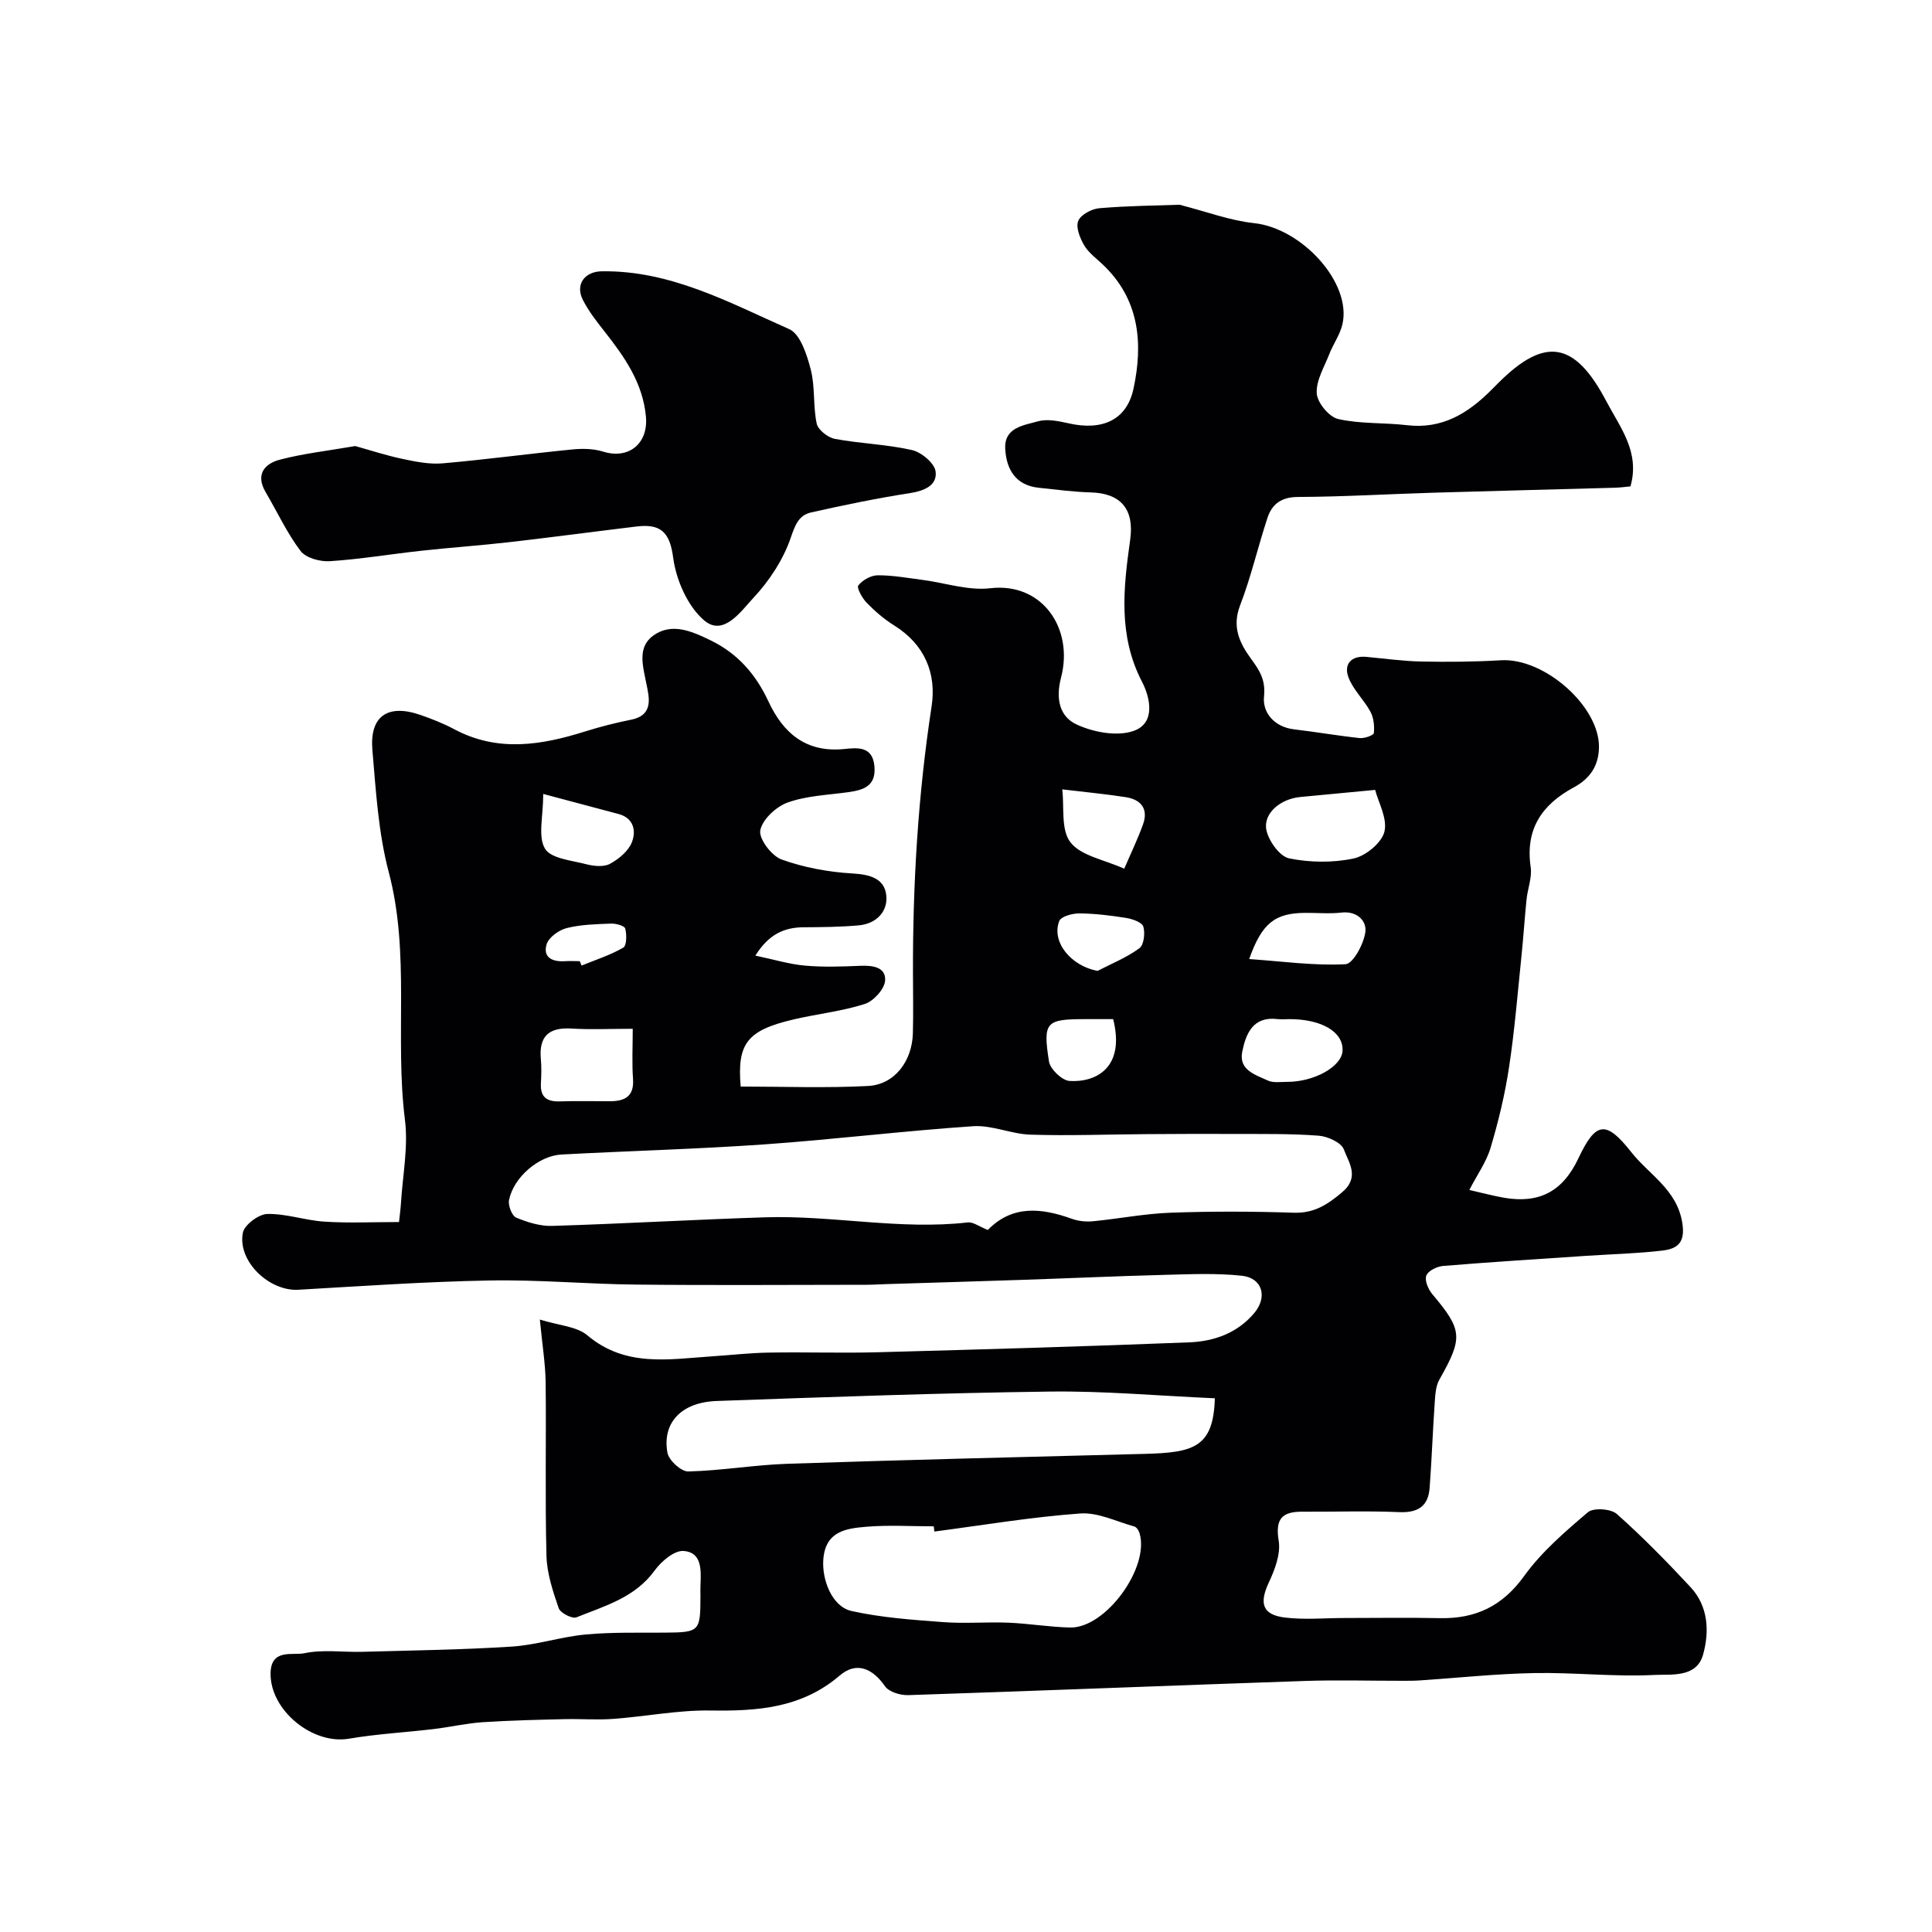 <svg enable-background="new 0 0 400 400" viewBox="0 0 400 400" xmlns="http://www.w3.org/2000/svg"><g fill="#010103"><path d="m111.77 273.2c3.95 1.24 7.62 1.4 9.84 3.27 7.88 6.65 16.84 4.94 25.75 4.35 3.94-.26 7.88-.72 11.83-.78 7.5-.13 15 .13 22.5-.07 21.51-.58 43.01-1.2 64.51-2.05 5.13-.2 9.98-1.89 13.5-6.09 2.76-3.29 1.69-7.24-2.59-7.7-5.29-.57-10.7-.32-16.05-.18-9.8.25-19.59.7-29.39 1.03-9.47.32-18.94.59-28.41.89-1.33.04-2.66.13-3.99.13-15.87.01-31.74.13-47.6-.04-10.1-.1-20.21-1.04-30.3-.85-13.21.24-26.4 1.16-39.6 1.92-6.03.35-12.64-5.92-11.49-11.8.32-1.64 3.27-3.85 5.05-3.89 3.94-.09 7.89 1.34 11.87 1.59 4.98.32 9.99.08 15.41.08.14-1.36.32-2.61.4-3.87.35-5.77 1.54-11.64.83-17.28-2.14-17.03 1.13-34.33-3.35-51.28-2.16-8.16-2.66-16.81-3.39-25.29-.6-6.98 3.13-9.58 9.79-7.32 2.46.84 4.91 1.81 7.2 3.03 9.01 4.79 18.04 3.28 27.15.41 3.1-.97 6.26-1.77 9.45-2.41 4.76-.96 3.67-4.74 3.14-7.43-.73-3.7-1.94-7.57 1.45-10 3.83-2.74 8.02-.86 11.91 1.04 5.57 2.72 9.31 7.03 11.89 12.58 3.09 6.65 7.84 10.7 15.78 9.88 2.64-.27 5.81-.63 6.18 3.58.37 4.13-2.28 4.93-5.49 5.37-4.19.58-8.56.73-12.47 2.13-2.39.86-5.23 3.49-5.67 5.76-.34 1.74 2.34 5.29 4.39 6.03 4.65 1.68 9.73 2.61 14.68 2.9 3.63.21 6.67 1.02 7.02 4.59.33 3.31-2.09 5.82-5.66 6.15-3.79.35-7.62.38-11.43.4-4.06.02-7.26 1.45-10.02 5.87 3.79.79 7 1.78 10.27 2.07 3.8.34 7.66.2 11.49.04 2.57-.11 5.31.28 5.1 3.09-.14 1.76-2.41 4.24-4.23 4.82-4.77 1.52-9.85 2.05-14.75 3.2-9.56 2.25-11.69 4.94-10.92 13.89 8.76 0 17.59.34 26.38-.12 5.47-.29 9.11-5.12 9.27-10.89.11-4.16.03-8.33.02-12.5-.05-18.5 1.05-36.89 3.86-55.22 1.04-6.81-1.44-12.81-7.74-16.73-2.07-1.29-3.98-2.94-5.69-4.69-.93-.95-2.12-3.11-1.75-3.59.86-1.11 2.61-2.1 4.01-2.11 3.09-.02 6.19.55 9.27.95 4.69.61 9.48 2.26 14.02 1.73 10.82-1.27 17.33 8.36 14.68 18.49-1.18 4.51-.24 8.14 3.27 9.74 3.47 1.59 8.3 2.5 11.72 1.32 4.68-1.61 3.45-6.95 1.78-10.17-4.99-9.6-3.86-19.45-2.46-29.41.89-6.31-1.92-9.64-8.15-9.81-3.59-.1-7.18-.59-10.76-.96-4.84-.5-6.74-3.86-6.96-8.09-.23-4.43 3.86-4.84 6.79-5.67 1.92-.54 4.26-.05 6.31.41 6.96 1.59 12.06-.64 13.46-7.17 2.02-9.43 1.24-18.53-6.4-25.74-1.33-1.26-2.91-2.4-3.81-3.93-.87-1.49-1.77-3.71-1.24-5.05.51-1.29 2.78-2.51 4.37-2.64 5.84-.5 11.72-.55 16.61-.72 5.53 1.41 10.42 3.27 15.44 3.81 9.88 1.05 20.24 12.34 18.29 20.91-.49 2.17-1.91 4.11-2.73 6.22-1.05 2.68-2.76 5.48-2.59 8.12.12 1.93 2.55 4.88 4.43 5.3 4.6 1.05 9.5.72 14.24 1.28 7.29.87 12.68-2.47 17.5-7.32.47-.47.94-.94 1.41-1.41 9.67-9.67 15.85-8.63 22.37 3.77 2.86 5.44 7.02 10.5 5 17.63-.99.09-2.11.25-3.23.28-12.43.35-24.87.65-37.3 1.02-9.44.28-18.87.85-28.31.89-3.46.02-5.37 1.47-6.32 4.34-1.98 6.01-3.4 12.23-5.67 18.13-1.7 4.41-.11 7.75 2.22 10.96 1.77 2.43 3.11 4.37 2.74 7.89-.34 3.34 2.13 6.32 6.27 6.8 4.53.53 9.03 1.32 13.56 1.8.97.1 2.86-.57 2.91-1.04.15-1.46-.03-3.17-.72-4.44-1.35-2.5-3.64-4.59-4.57-7.19-.95-2.66.63-4.44 3.77-4.14 3.76.35 7.53.88 11.3.96 5.51.11 11.03.07 16.53-.26 9.02-.53 20.42 9.56 20.3 18.02-.06 3.94-1.96 6.54-5.2 8.29-6.61 3.57-10.09 8.63-8.94 16.5.32 2.16-.63 4.48-.86 6.75-.4 3.94-.65 7.89-1.06 11.82-.79 7.66-1.41 15.35-2.57 22.96-.85 5.6-2.19 11.16-3.81 16.59-.88 2.96-2.79 5.61-4.4 8.74 3.06.7 5.1 1.25 7.18 1.61 7.2 1.24 12.13-1.22 15.39-8.14 3.6-7.63 5.7-7.98 10.96-1.3 3.64 4.63 9.38 7.69 10.54 14.51.72 4.2-.95 5.5-4.11 5.87-5.23.61-10.52.74-15.79 1.09-9.87.66-19.73 1.28-29.59 2.09-1.27.1-3.13 1.01-3.49 2-.38 1.01.41 2.86 1.26 3.86 6.25 7.42 6.37 8.99 1.45 17.67-.75 1.32-.85 3.08-.96 4.66-.41 5.92-.62 11.85-1.06 17.76-.29 3.84-2.45 5.19-6.35 5.02-6.65-.29-13.33-.05-20-.09-4.19-.02-5.65 1.46-4.9 6.02.45 2.74-.82 6.03-2.08 8.72-1.94 4.17-1.33 6.57 3.25 7.16 4.12.52 8.36.11 12.54.11 6.53 0 13.06-.11 19.59.03 7.42.16 12.99-2.44 17.51-8.71 3.6-5 8.47-9.19 13.21-13.22 1.15-.97 4.75-.73 5.98.36 5.35 4.75 10.37 9.89 15.25 15.13 3.72 3.99 3.95 9.21 2.61 14.01-1.35 4.81-6.58 4.02-10.05 4.19-8.25.42-16.56-.54-24.83-.39-7.91.14-15.8.99-23.71 1.52-1.16.08-2.33.08-3.49.08-6.86.01-13.72-.2-20.57.04-27.31.93-54.61 2.03-81.91 2.93-1.63.05-3.99-.66-4.81-1.84-2.57-3.69-5.89-5.19-9.36-2.23-7.93 6.78-17.06 7.4-26.81 7.25-6.69-.1-13.4 1.25-20.11 1.74-3.31.25-6.66-.03-9.99.05-5.67.14-11.34.25-16.99.63-3.4.23-6.76 1.01-10.16 1.42-5.86.7-11.77 1.01-17.58 2-7.54 1.28-16.33-5.91-16.21-13.55.08-5.18 4.57-3.64 7.01-4.15 3.86-.81 8-.18 12.01-.29 10.31-.29 20.63-.42 30.91-1.08 5.14-.33 10.19-2.03 15.33-2.51 5.45-.5 10.97-.34 16.45-.38 7.07-.06 7.28-.24 7.29-7.41 0-.83-.03-1.67.01-2.5.13-3.05.31-6.73-3.5-7-1.92-.14-4.61 2.14-5.98 4.03-4.07 5.63-10.33 7.35-16.2 9.71-.88.36-3.34-.9-3.68-1.9-1.21-3.51-2.44-7.2-2.53-10.86-.31-11.99-.03-24-.17-36-.07-3.88-.71-7.75-1.2-12.89zm92.75-18.55c5.06-5.21 11.09-4.58 17.43-2.3 1.34.48 2.91.64 4.33.5 5.37-.52 10.71-1.58 16.08-1.77 8.48-.31 16.99-.28 25.48 0 4.22.14 6.99-1.66 10.05-4.25 3.7-3.13 1.33-6.16.35-8.83-.53-1.45-3.36-2.73-5.24-2.87-5.79-.44-11.62-.33-17.44-.36-6.05-.03-12.11 0-18.16.04-8.01.05-16.03.36-24.03.11-3.98-.12-7.98-2.01-11.88-1.75-14.41.97-28.77 2.74-43.18 3.76-14 .98-28.04 1.35-42.05 2.1-4.73.25-9.92 4.71-10.87 9.42-.23 1.12.59 3.26 1.48 3.64 2.33.98 4.98 1.8 7.47 1.72 14.7-.45 29.39-1.31 44.09-1.78 13.98-.44 27.89 2.67 41.93 1.06 1.12-.14 2.41.88 4.16 1.56zm47 34.85c-11.69-.51-22.93-1.54-34.16-1.39-23 .3-45.99 1.13-68.98 1.95-7.32.26-11.33 4.52-10.19 10.73.29 1.56 2.83 3.89 4.29 3.86 6.86-.16 13.69-1.36 20.55-1.59 24.64-.82 49.3-1.42 73.95-2.05 10.15-.26 14.25-1.33 14.54-11.51zm-58.06 27.59c-.05-.36-.09-.72-.14-1.08-4.66 0-9.34-.3-13.97.09-4.21.35-8.51.92-8.9 6.88-.27 4.09 1.78 9.65 5.85 10.56 6.18 1.38 12.6 1.82 18.94 2.3 4.51.34 9.06-.06 13.58.12 4.26.18 8.51.91 12.77 1 7.34.14 16.47-12.43 14.34-19.53-.16-.53-.61-1.25-1.06-1.38-3.73-1.03-7.57-2.97-11.23-2.7-10.1.73-20.13 2.42-30.18 3.74zm91.25-153.55c-5.49.52-10.49.99-15.5 1.47-4.2.4-7.8 3.49-6.99 6.96.52 2.25 2.76 5.36 4.7 5.75 4.31.87 9.05.93 13.33.02 2.51-.53 5.81-3.24 6.38-5.55.66-2.73-1.26-6.08-1.92-8.65zm-153.71 49.46c-4.74 0-8.73.2-12.68-.05-4.73-.29-6.78 1.64-6.34 6.37.15 1.64.1 3.32.01 4.97-.16 2.84 1.21 3.83 3.91 3.74 3.48-.12 6.96-.02 10.45-.03 3.04-.02 4.96-1.02 4.71-4.61-.24-3.27-.06-6.57-.06-10.39zm135.98-2c-.83 0-1.67.09-2.49-.01-5.1-.62-6.55 3.06-7.3 6.77-.76 3.79 2.74 4.76 5.3 5.95 1.11.52 2.61.28 3.93.28 5.67.03 11.39-3.18 11.54-6.45.19-3.87-4.3-6.54-10.98-6.54zm-8.35-12.44c7 .49 13.5 1.41 19.94 1.07 1.57-.08 3.78-4.19 4.11-6.66.31-2.3-1.7-4.41-4.96-4.03-2.46.28-4.98.04-7.47.06-6.23.04-8.96 2.04-11.62 9.56zm-146.16-34.18c0 4.7-1.14 8.78.36 11.32 1.21 2.06 5.53 2.44 8.56 3.23 1.55.4 3.6.61 4.89-.08 1.83-.99 3.82-2.63 4.54-4.47.89-2.27.47-4.99-2.76-5.85-4.5-1.19-8.98-2.39-15.59-4.15zm120.29 15.48c1.38-3.22 2.8-6.14 3.89-9.18 1.15-3.19-.4-5.13-3.54-5.63-4.15-.65-8.34-1.04-13.18-1.62.44 3.62-.32 8.38 1.7 10.97 2.18 2.8 6.97 3.57 11.13 5.46zm-2.29 31.14c-1.81 0-3.75 0-5.7 0-8.23 0-8.88.53-7.59 8.76.25 1.6 2.7 3.94 4.26 4.04 5.4.34 11.57-2.68 9.03-12.8zm-3.23-9.99c2.92-1.51 6.03-2.76 8.65-4.68.94-.68 1.22-3.12.83-4.47-.26-.89-2.22-1.59-3.51-1.8-3.22-.52-6.49-.92-9.75-.95-1.44-.01-3.8.64-4.16 1.59-1.66 4.37 2.49 9.32 7.94 10.31zm-107.21-2.01c.13.3.25.61.38.91 2.91-1.19 5.94-2.16 8.63-3.71.72-.41.73-2.69.41-3.95-.14-.57-1.89-1.06-2.89-1.03-3.09.12-6.26.18-9.23.93-1.62.41-3.73 1.92-4.16 3.36-.83 2.8 1.3 3.67 3.86 3.49 1.01-.06 2.01 0 3 0z"/><path d="m73.55 92.35c2.98.83 6.36 1.94 9.82 2.67 2.71.57 5.55 1.15 8.27.91 8.98-.78 17.92-2 26.89-2.88 2.1-.21 4.38-.16 6.37.46 5.29 1.64 9.35-1.69 8.83-7.27-.65-7.04-4.48-12.42-8.64-17.7-1.61-2.04-3.24-4.14-4.41-6.44-1.65-3.24.4-5.87 3.87-5.93 14.25-.23 26.42 6.47 38.84 11.97 2.32 1.02 3.68 5.33 4.47 8.38.93 3.59.45 7.54 1.23 11.19.28 1.3 2.33 2.89 3.79 3.16 5.27.98 10.72 1.12 15.94 2.31 1.95.44 4.68 2.73 4.89 4.45.35 2.83-2.28 3.99-5.25 4.45-6.89 1.08-13.75 2.48-20.55 4.02-2.51.57-3.27 2.54-4.19 5.22-1.55 4.55-4.45 8.96-7.77 12.5-2.53 2.71-6.13 8.01-10.12 4.66-3.47-2.92-5.86-8.44-6.47-13.1-.71-5.47-2.83-6.95-7.6-6.37-8.78 1.06-17.54 2.23-26.32 3.24-6.03.69-12.1 1.11-18.14 1.77-6.35.69-12.67 1.76-19.03 2.17-2.02.13-4.96-.68-6.05-2.13-2.83-3.74-4.83-8.1-7.23-12.18-2.13-3.62-.23-5.87 2.92-6.7 4.85-1.28 9.91-1.84 15.64-2.83z"/></g></svg>